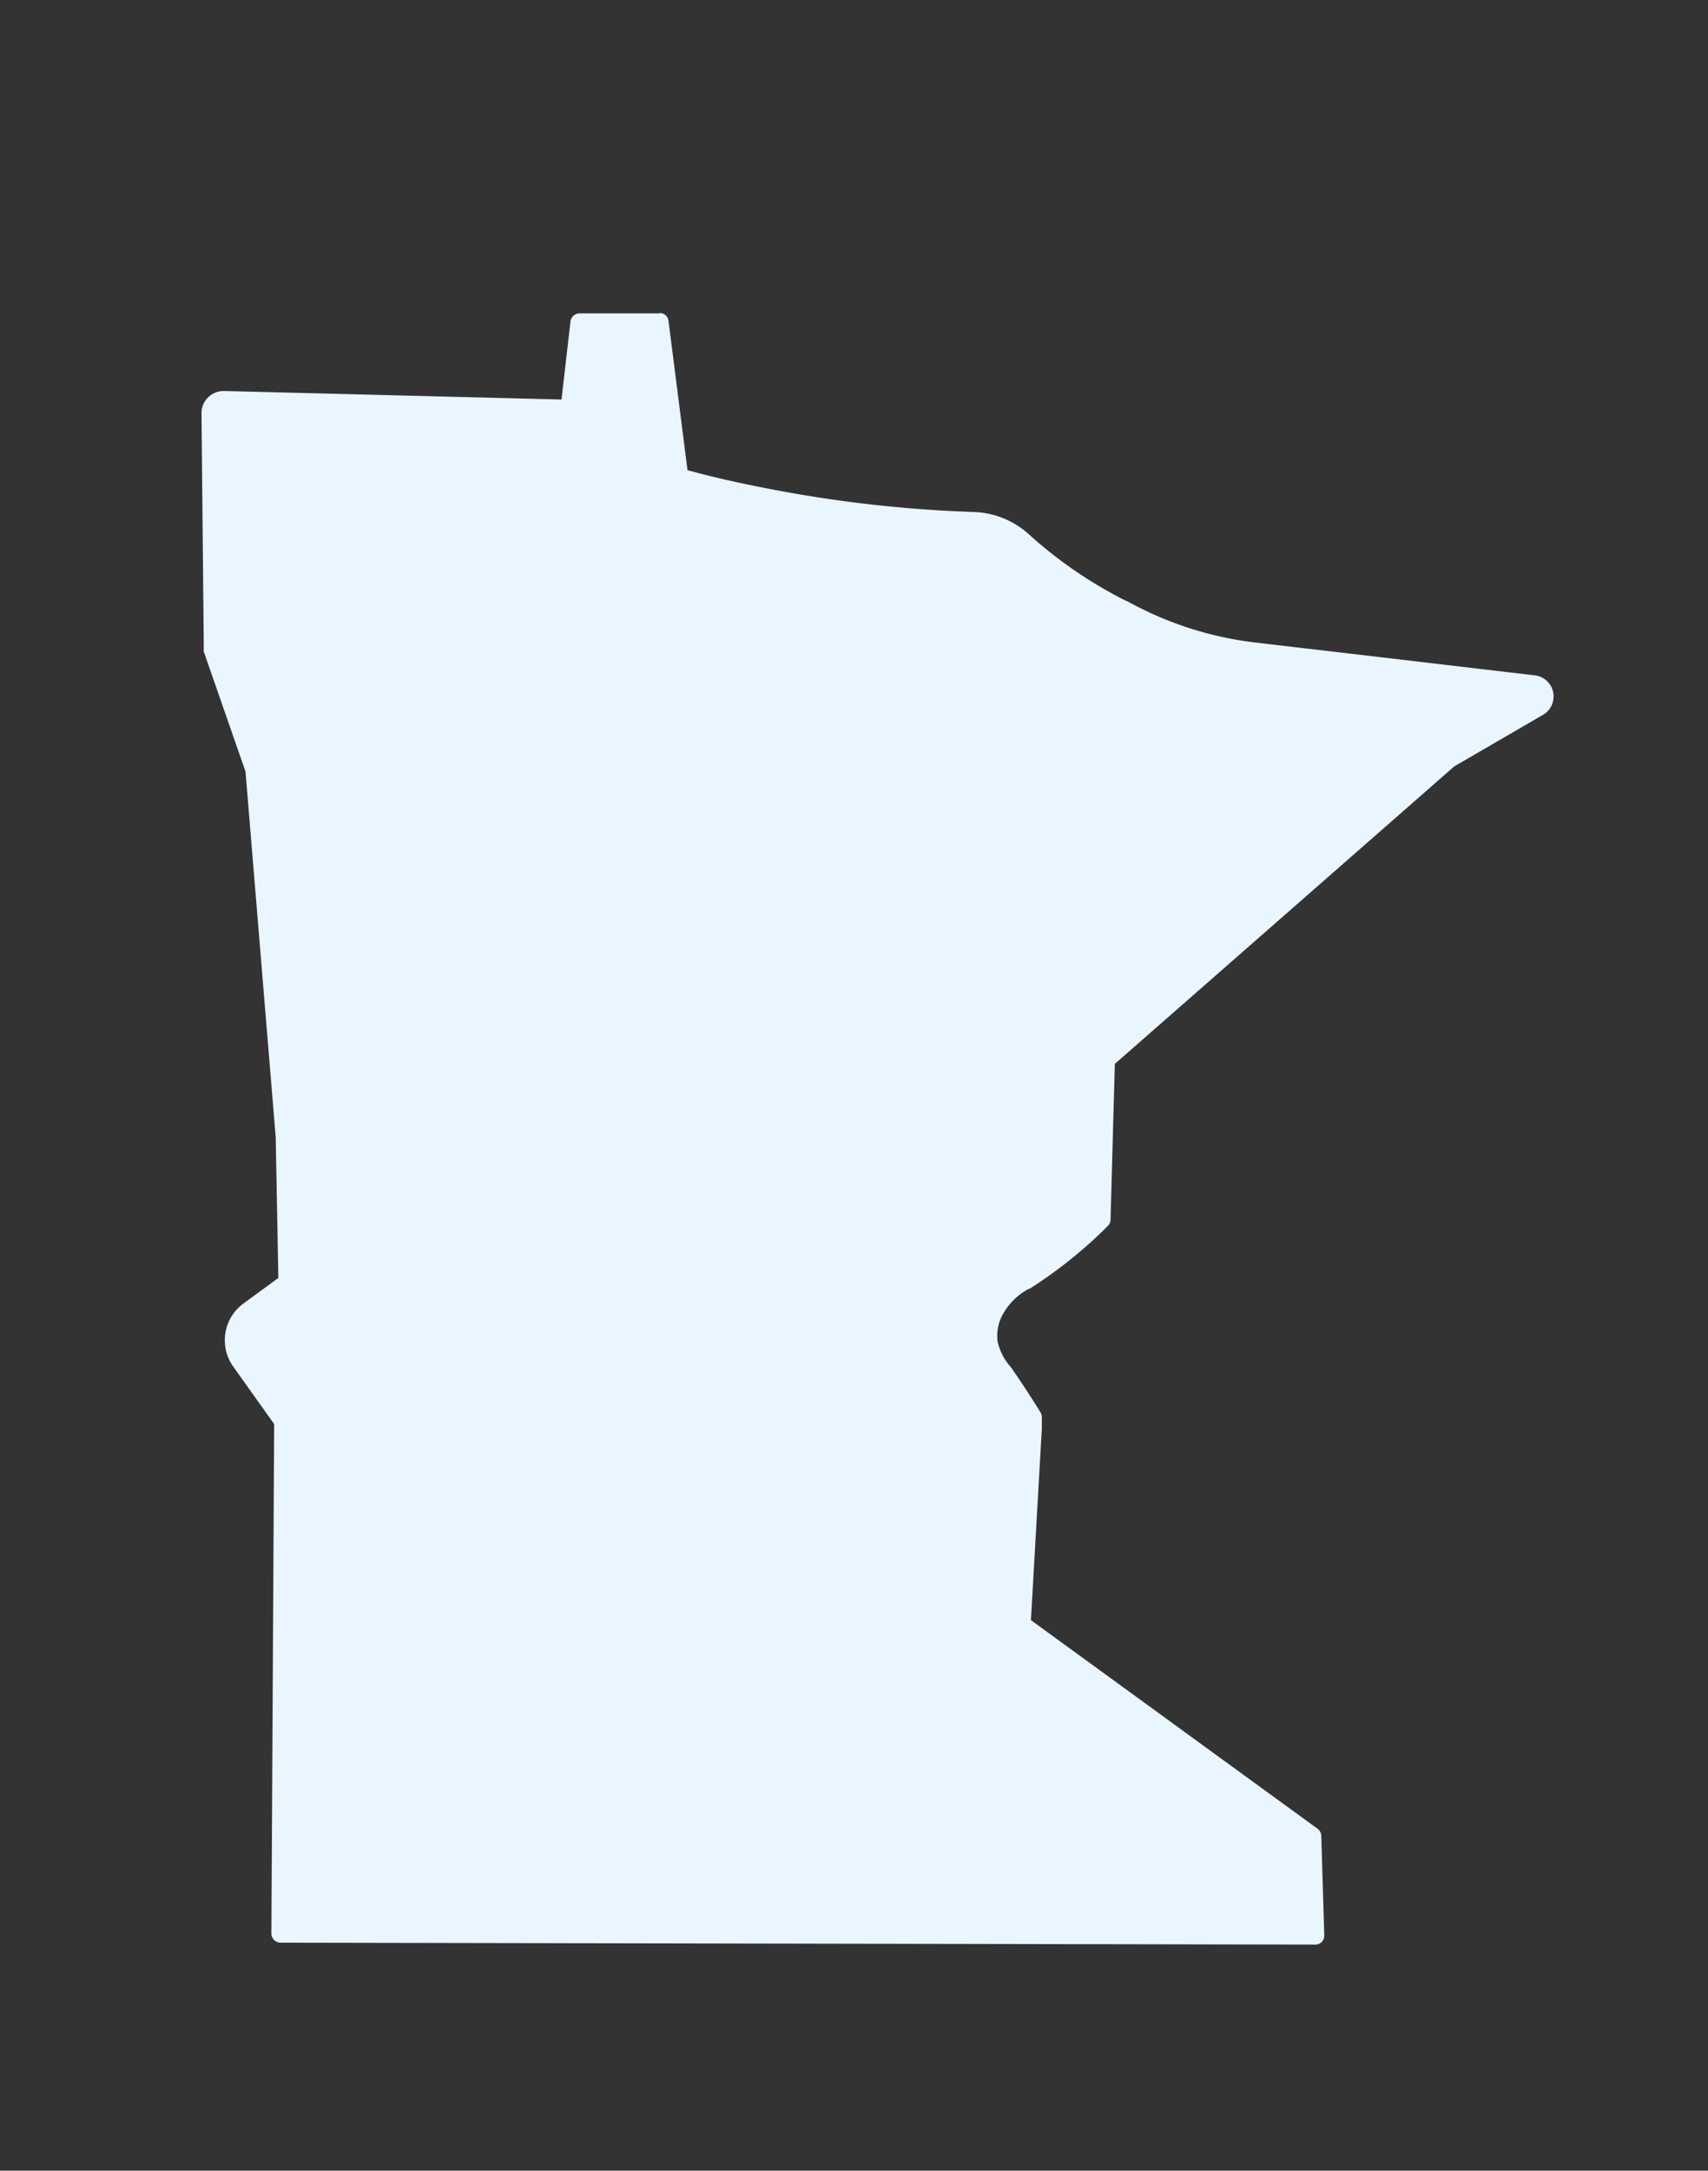 <svg xmlns="http://www.w3.org/2000/svg" viewBox="0 0 142.48 180.98"><rect x="0" y="0" width="142.48" height="180.98" fill="#333333" stroke="none"/><defs><style>.cls-1{fill:#e9f6ff;}</style></defs><g id="Layer_2" data-name="Layer 2"><path class="cls-1" d="M23.38,161.59a.36.36,0,0,1-.26-.11.39.39,0,0,1-.11-.27l.23-42.59-3.49-4.91a3.41,3.41,0,0,1,.77-4.73l3.07-2.24-.22-12L20.86,64.22l-3.48-10a.25.25,0,0,1,0-.12l-.18-19.63A1.49,1.49,0,0,1,18.66,33l28.51.72L48,26.84a.38.38,0,0,1,.37-.33l6.7,0a.37.37,0,0,1,.37.33L57,39.46c2.55.68,5.15,1.27,7.73,1.76A110.41,110.41,0,0,0,81.29,43a6.7,6.7,0,0,1,4.28,1.75,36.93,36.93,0,0,0,8,5.52l.36.18a29.34,29.34,0,0,0,10.77,3.4l23.35,2.75a1.4,1.4,0,0,1,.54,2.59l-7.48,4.34L92.68,88.48l-.37,13.19a.36.36,0,0,1-.11.26,37.67,37.67,0,0,1-6.46,5.17,5.84,5.84,0,0,0-2.46,2.49,4.12,4.12,0,0,0-.38,2.33,5.1,5.1,0,0,0,1.17,2.3l.33.47c.72,1,1.44,2.15,2.13,3.28a.4.4,0,0,1,.06.22l-1,17.07,24.07,17.51a.38.38,0,0,1,.15.29l.26,8.31a.43.43,0,0,1-.11.28.39.39,0,0,1-.27.11Z"/><path class="cls-1" d="M55,26.85q.82,6.45,1.64,12.91c2.51.67,5.18,1.29,8,1.82a108.14,108.14,0,0,0,16.61,1.83,6.35,6.35,0,0,1,4,1.66,37,37,0,0,0,8.08,5.57,30,30,0,0,0,11.25,3.62L128,57a1,1,0,0,1,.39,1.89l-7.48,4.35L92.31,88.31l-.37,13.35a37.78,37.78,0,0,1-6.39,5.13,6.13,6.13,0,0,0-2.61,2.64,4.57,4.57,0,0,0-.42,2.54c.14,1,.58,1.49,1.57,2.93.5.73,1.24,1.84,2.12,3.27l-1,17.27,24.23,17.64.25,8.3-86.33-.16.23-42.72-3.56-5a3,3,0,0,1,.69-4.2L24,106.93l-.23-12.17-2.5-30.57-3.51-10.1-.17-19.63a1.1,1.1,0,0,1,1.1-1.11h0l28.83.73q.41-3.6.83-7.2l6.69,0m0-.75H51.68l-3.35,0a.76.76,0,0,0-.74.67l-.75,6.51L18.7,32.6h0a1.85,1.85,0,0,0-1.36.55,1.8,1.8,0,0,0-.53,1.32L17,54.09a.86.86,0,0,0,0,.24l3.48,10L23,94.83l.22,11.72-2.91,2.13a3.79,3.79,0,0,0-.86,5.25l3.42,4.8-.23,42.48a.75.75,0,0,0,.22.53.8.8,0,0,0,.53.23l86.33.16h0a.77.77,0,0,0,.54-.22.76.76,0,0,0,.21-.55l-.25-8.31a.75.75,0,0,0-.31-.58L86,135.08l.91-16,0-.88a.76.76,0,0,0-.11-.44c-.7-1.13-1.42-2.24-2.14-3.29l-.33-.48a4.71,4.71,0,0,1-1.11-2.14,3.71,3.71,0,0,1,.35-2.11,5.35,5.35,0,0,1,2.26-2.29l.06,0a38.4,38.4,0,0,0,6.52-5.23.78.78,0,0,0,.23-.52l.36-13,28.31-24.8,7.42-4.31a1.77,1.77,0,0,0-.68-3.28l-12.41-1.46-11-1.29A29,29,0,0,1,94.1,50.16L93.74,50a36.42,36.42,0,0,1-7.92-5.46,7.18,7.18,0,0,0-4.52-1.85,108.32,108.32,0,0,1-16.49-1.81c-2.49-.47-5-1-7.46-1.68l-.88-6.92-.7-5.5A.74.74,0,0,0,55,26.1Z"/></g></svg>